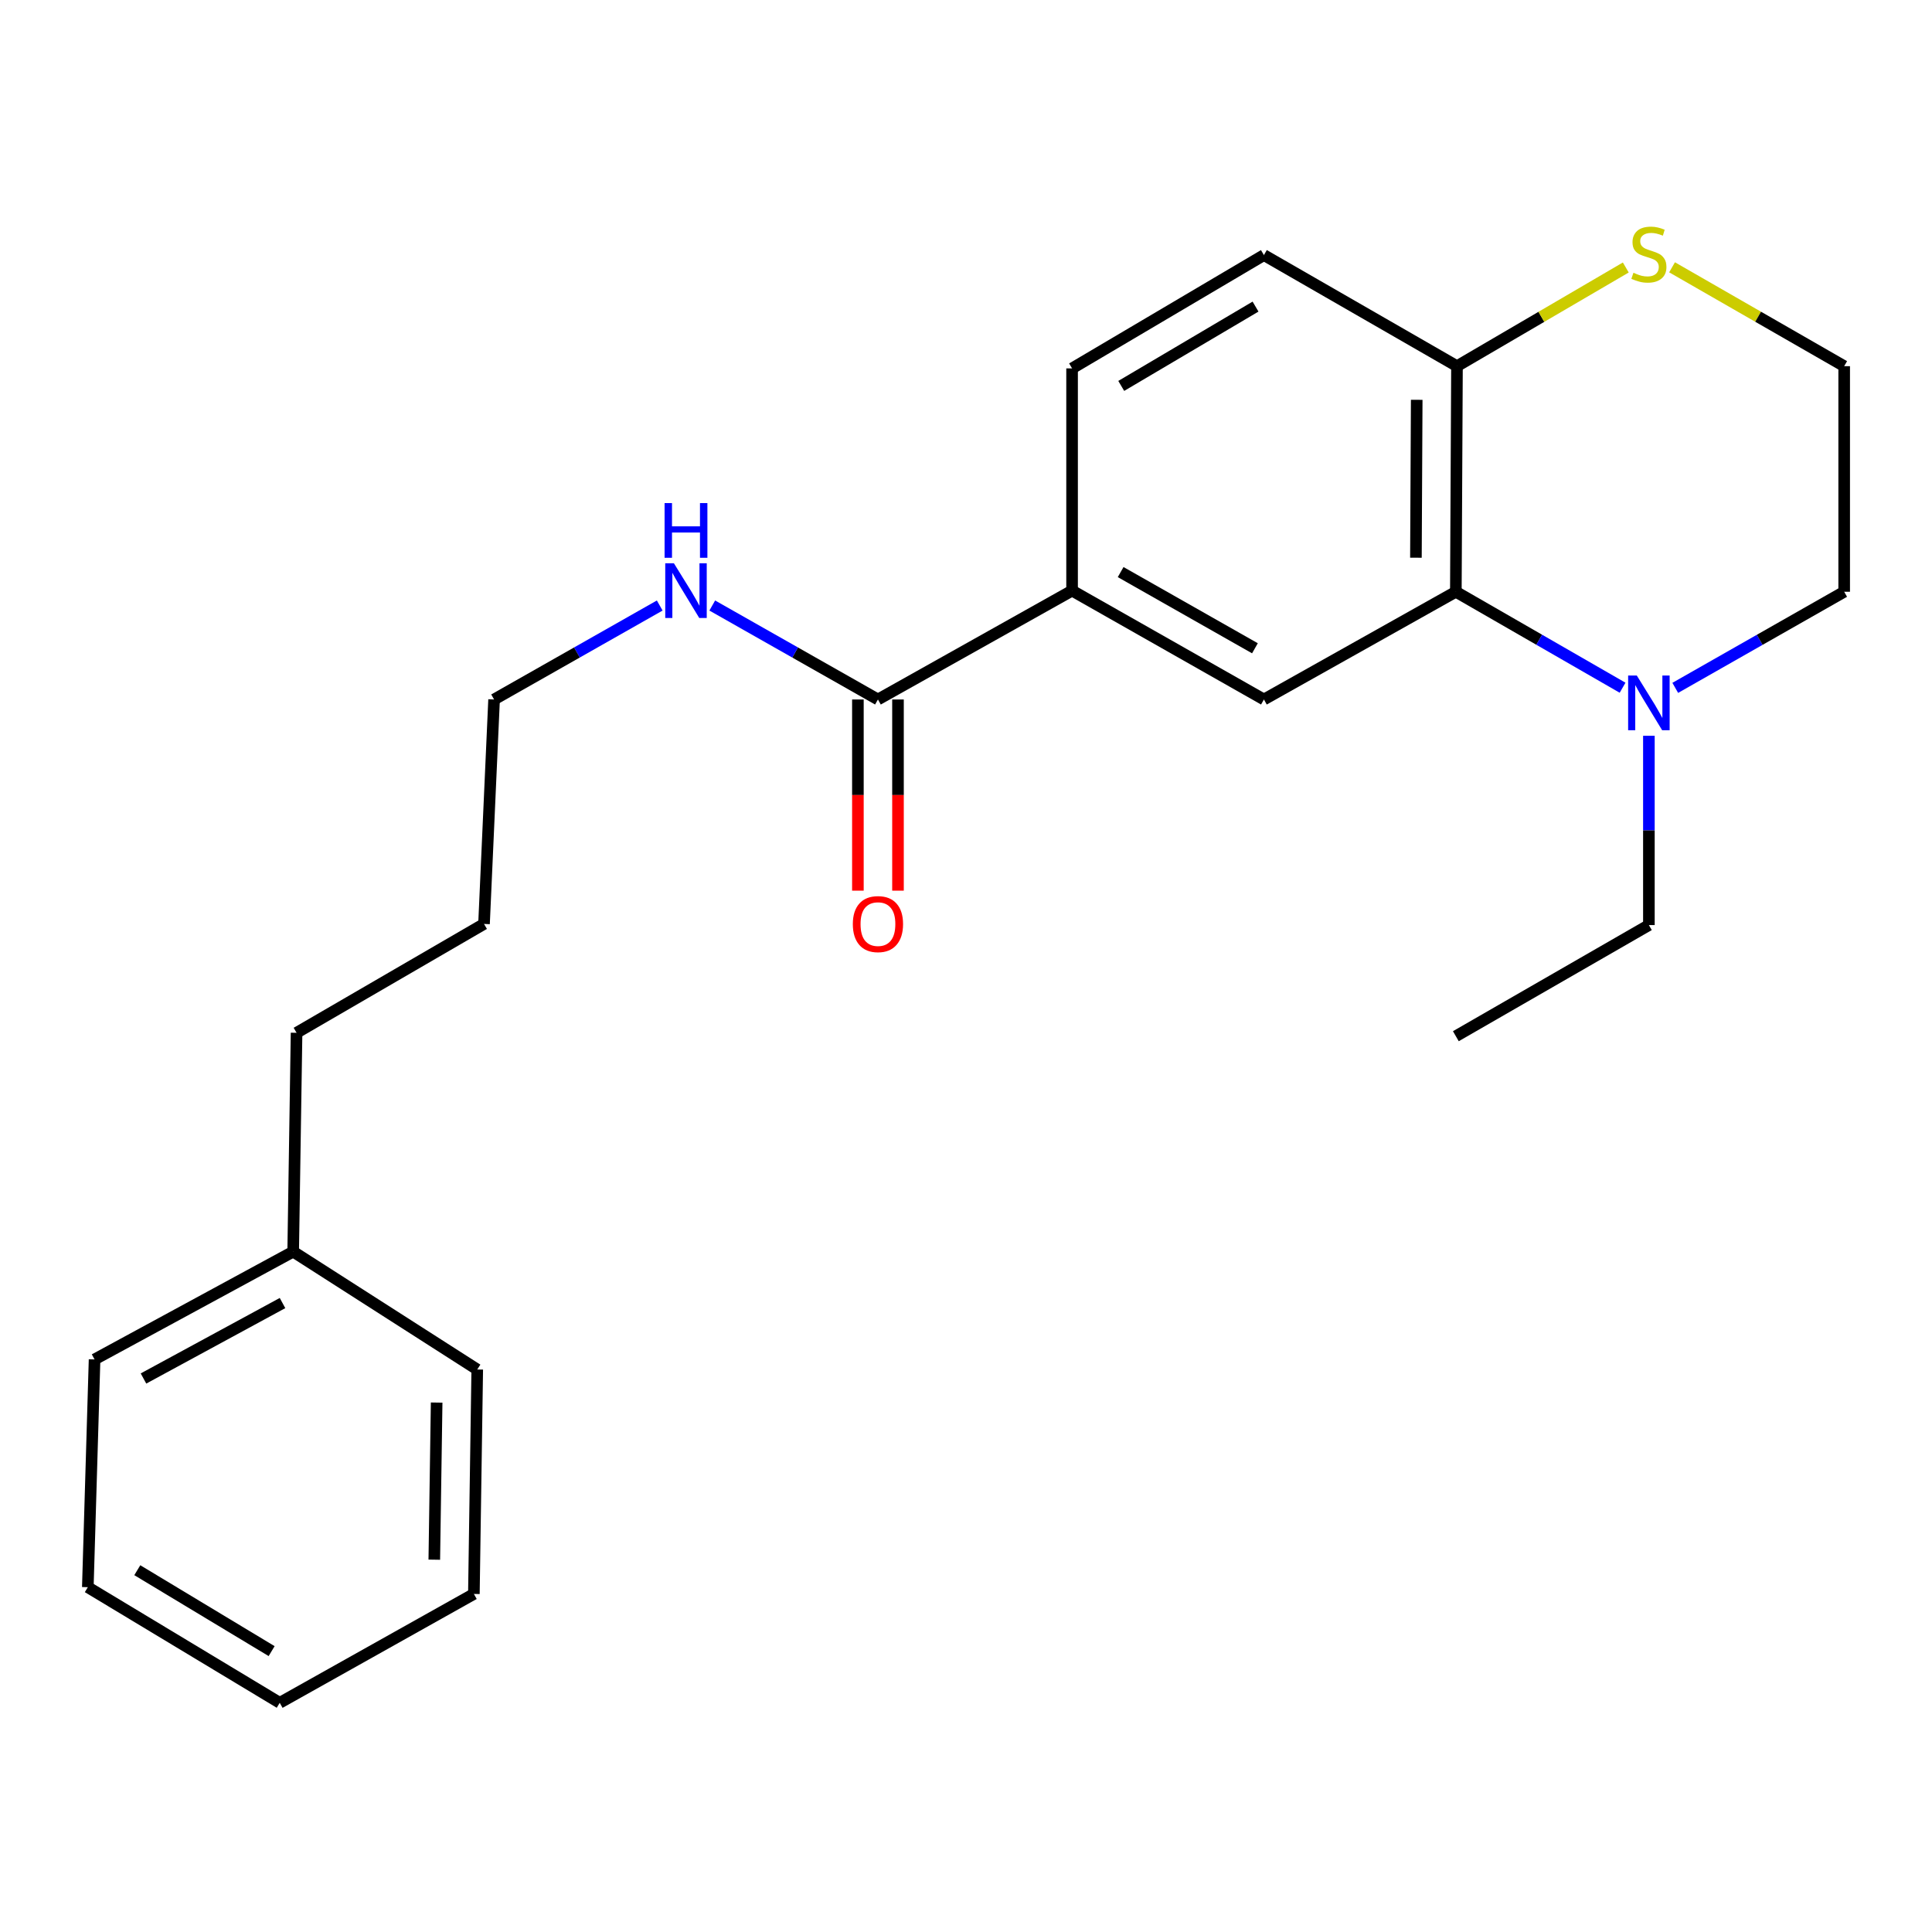 <?xml version='1.0' encoding='iso-8859-1'?>
<svg version='1.1' baseProfile='full'
              xmlns='http://www.w3.org/2000/svg'
                      xmlns:rdkit='http://www.rdkit.org/xml'
                      xmlns:xlink='http://www.w3.org/1999/xlink'
                  xml:space='preserve'
width='1000px' height='1000px' viewBox='0 0 1000 1000'>
<!-- END OF HEADER -->
<rect style='opacity:1.0;fill:#FFFFFF;stroke:none' width='1000' height='1000' x='0' y='0'> </rect>
<path class='bond-0' d='M 753.544,306.293 L 796.692,331.128' style='fill:none;fill-rule:evenodd;stroke:#000000;stroke-width:6px;stroke-linecap:butt;stroke-linejoin:miter;stroke-opacity:1' />
<path class='bond-0' d='M 796.692,331.128 L 839.84,355.963' style='fill:none;fill-rule:evenodd;stroke:#0000FF;stroke-width:6px;stroke-linecap:butt;stroke-linejoin:miter;stroke-opacity:1' />
<path class='bond-1' d='M 753.544,306.293 L 654.202,362.052' style='fill:none;fill-rule:evenodd;stroke:#000000;stroke-width:6px;stroke-linecap:butt;stroke-linejoin:miter;stroke-opacity:1' />
<path class='bond-4' d='M 753.544,306.293 L 754.132,189.529' style='fill:none;fill-rule:evenodd;stroke:#000000;stroke-width:6px;stroke-linecap:butt;stroke-linejoin:miter;stroke-opacity:1' />
<path class='bond-4' d='M 732.878,288.674 L 733.29,206.939' style='fill:none;fill-rule:evenodd;stroke:#000000;stroke-width:6px;stroke-linecap:butt;stroke-linejoin:miter;stroke-opacity:1' />
<path class='bond-11' d='M 867.11,356.039 L 910.828,331.166' style='fill:none;fill-rule:evenodd;stroke:#0000FF;stroke-width:6px;stroke-linecap:butt;stroke-linejoin:miter;stroke-opacity:1' />
<path class='bond-11' d='M 910.828,331.166 L 954.545,306.293' style='fill:none;fill-rule:evenodd;stroke:#000000;stroke-width:6px;stroke-linecap:butt;stroke-linejoin:miter;stroke-opacity:1' />
<path class='bond-12' d='M 853.462,380.839 L 853.462,429.827' style='fill:none;fill-rule:evenodd;stroke:#0000FF;stroke-width:6px;stroke-linecap:butt;stroke-linejoin:miter;stroke-opacity:1' />
<path class='bond-12' d='M 853.462,429.827 L 853.462,478.815' style='fill:none;fill-rule:evenodd;stroke:#000000;stroke-width:6px;stroke-linecap:butt;stroke-linejoin:miter;stroke-opacity:1' />
<path class='bond-3' d='M 654.202,362.052 L 554.906,305.705' style='fill:none;fill-rule:evenodd;stroke:#000000;stroke-width:6px;stroke-linecap:butt;stroke-linejoin:miter;stroke-opacity:1' />
<path class='bond-3' d='M 649.55,335.549 L 580.043,296.107' style='fill:none;fill-rule:evenodd;stroke:#000000;stroke-width:6px;stroke-linecap:butt;stroke-linejoin:miter;stroke-opacity:1' />
<path class='bond-2' d='M 454.422,362.052 L 554.906,305.705' style='fill:none;fill-rule:evenodd;stroke:#000000;stroke-width:6px;stroke-linecap:butt;stroke-linejoin:miter;stroke-opacity:1' />
<path class='bond-6' d='M 444.045,362.052 L 444.045,411.527' style='fill:none;fill-rule:evenodd;stroke:#000000;stroke-width:6px;stroke-linecap:butt;stroke-linejoin:miter;stroke-opacity:1' />
<path class='bond-6' d='M 444.045,411.527 L 444.045,461.003' style='fill:none;fill-rule:evenodd;stroke:#FF0000;stroke-width:6px;stroke-linecap:butt;stroke-linejoin:miter;stroke-opacity:1' />
<path class='bond-6' d='M 464.799,362.052 L 464.799,411.527' style='fill:none;fill-rule:evenodd;stroke:#000000;stroke-width:6px;stroke-linecap:butt;stroke-linejoin:miter;stroke-opacity:1' />
<path class='bond-6' d='M 464.799,411.527 L 464.799,461.003' style='fill:none;fill-rule:evenodd;stroke:#FF0000;stroke-width:6px;stroke-linecap:butt;stroke-linejoin:miter;stroke-opacity:1' />
<path class='bond-9' d='M 454.422,362.052 L 411.543,337.733' style='fill:none;fill-rule:evenodd;stroke:#000000;stroke-width:6px;stroke-linecap:butt;stroke-linejoin:miter;stroke-opacity:1' />
<path class='bond-9' d='M 411.543,337.733 L 368.664,313.415' style='fill:none;fill-rule:evenodd;stroke:#0000FF;stroke-width:6px;stroke-linecap:butt;stroke-linejoin:miter;stroke-opacity:1' />
<path class='bond-24' d='M 554.906,305.705 L 554.906,190.682' style='fill:none;fill-rule:evenodd;stroke:#000000;stroke-width:6px;stroke-linecap:butt;stroke-linejoin:miter;stroke-opacity:1' />
<path class='bond-5' d='M 754.132,189.529 L 797.819,163.991' style='fill:none;fill-rule:evenodd;stroke:#000000;stroke-width:6px;stroke-linecap:butt;stroke-linejoin:miter;stroke-opacity:1' />
<path class='bond-5' d='M 797.819,163.991 L 841.506,138.453' style='fill:none;fill-rule:evenodd;stroke:#CCCC00;stroke-width:6px;stroke-linecap:butt;stroke-linejoin:miter;stroke-opacity:1' />
<path class='bond-8' d='M 754.132,189.529 L 654.202,132.029' style='fill:none;fill-rule:evenodd;stroke:#000000;stroke-width:6px;stroke-linecap:butt;stroke-linejoin:miter;stroke-opacity:1' />
<path class='bond-10' d='M 865.457,138.354 L 910.001,163.941' style='fill:none;fill-rule:evenodd;stroke:#CCCC00;stroke-width:6px;stroke-linecap:butt;stroke-linejoin:miter;stroke-opacity:1' />
<path class='bond-10' d='M 910.001,163.941 L 954.545,189.529' style='fill:none;fill-rule:evenodd;stroke:#000000;stroke-width:6px;stroke-linecap:butt;stroke-linejoin:miter;stroke-opacity:1' />
<path class='bond-7' d='M 554.906,190.682 L 654.202,132.029' style='fill:none;fill-rule:evenodd;stroke:#000000;stroke-width:6px;stroke-linecap:butt;stroke-linejoin:miter;stroke-opacity:1' />
<path class='bond-7' d='M 580.355,199.753 L 649.862,158.696' style='fill:none;fill-rule:evenodd;stroke:#000000;stroke-width:6px;stroke-linecap:butt;stroke-linejoin:miter;stroke-opacity:1' />
<path class='bond-14' d='M 341.473,313.417 L 298.606,337.734' style='fill:none;fill-rule:evenodd;stroke:#0000FF;stroke-width:6px;stroke-linecap:butt;stroke-linejoin:miter;stroke-opacity:1' />
<path class='bond-14' d='M 298.606,337.734 L 255.738,362.052' style='fill:none;fill-rule:evenodd;stroke:#000000;stroke-width:6px;stroke-linecap:butt;stroke-linejoin:miter;stroke-opacity:1' />
<path class='bond-23' d='M 954.545,189.529 L 954.545,306.293' style='fill:none;fill-rule:evenodd;stroke:#000000;stroke-width:6px;stroke-linecap:butt;stroke-linejoin:miter;stroke-opacity:1' />
<path class='bond-19' d='M 853.462,478.815 L 753.544,536.338' style='fill:none;fill-rule:evenodd;stroke:#000000;stroke-width:6px;stroke-linecap:butt;stroke-linejoin:miter;stroke-opacity:1' />
<path class='bond-13' d='M 151.749,647.845 L 153.502,534.574' style='fill:none;fill-rule:evenodd;stroke:#000000;stroke-width:6px;stroke-linecap:butt;stroke-linejoin:miter;stroke-opacity:1' />
<path class='bond-16' d='M 151.749,647.845 L 48.948,703.638' style='fill:none;fill-rule:evenodd;stroke:#000000;stroke-width:6px;stroke-linecap:butt;stroke-linejoin:miter;stroke-opacity:1' />
<path class='bond-16' d='M 146.229,674.454 L 74.268,713.51' style='fill:none;fill-rule:evenodd;stroke:#000000;stroke-width:6px;stroke-linecap:butt;stroke-linejoin:miter;stroke-opacity:1' />
<path class='bond-17' d='M 151.749,647.845 L 247.021,708.85' style='fill:none;fill-rule:evenodd;stroke:#000000;stroke-width:6px;stroke-linecap:butt;stroke-linejoin:miter;stroke-opacity:1' />
<path class='bond-18' d='M 255.738,362.052 L 250.526,478.227' style='fill:none;fill-rule:evenodd;stroke:#000000;stroke-width:6px;stroke-linecap:butt;stroke-linejoin:miter;stroke-opacity:1' />
<path class='bond-15' d='M 153.502,534.574 L 250.526,478.227' style='fill:none;fill-rule:evenodd;stroke:#000000;stroke-width:6px;stroke-linecap:butt;stroke-linejoin:miter;stroke-opacity:1' />
<path class='bond-20' d='M 48.948,703.638 L 45.455,821.532' style='fill:none;fill-rule:evenodd;stroke:#000000;stroke-width:6px;stroke-linecap:butt;stroke-linejoin:miter;stroke-opacity:1' />
<path class='bond-21' d='M 247.021,708.85 L 245.28,825.025' style='fill:none;fill-rule:evenodd;stroke:#000000;stroke-width:6px;stroke-linecap:butt;stroke-linejoin:miter;stroke-opacity:1' />
<path class='bond-21' d='M 226.008,725.965 L 224.79,807.288' style='fill:none;fill-rule:evenodd;stroke:#000000;stroke-width:6px;stroke-linecap:butt;stroke-linejoin:miter;stroke-opacity:1' />
<path class='bond-25' d='M 45.455,821.532 L 144.785,881.372' style='fill:none;fill-rule:evenodd;stroke:#000000;stroke-width:6px;stroke-linecap:butt;stroke-linejoin:miter;stroke-opacity:1' />
<path class='bond-25' d='M 71.064,812.731 L 140.595,854.619' style='fill:none;fill-rule:evenodd;stroke:#000000;stroke-width:6px;stroke-linecap:butt;stroke-linejoin:miter;stroke-opacity:1' />
<path class='bond-22' d='M 245.28,825.025 L 144.785,881.372' style='fill:none;fill-rule:evenodd;stroke:#000000;stroke-width:6px;stroke-linecap:butt;stroke-linejoin:miter;stroke-opacity:1' />
<path  class='atom-1' d='M 847.202 349.644
L 856.482 364.644
Q 857.402 366.124, 858.882 368.804
Q 860.362 371.484, 860.442 371.644
L 860.442 349.644
L 864.202 349.644
L 864.202 377.964
L 860.322 377.964
L 850.362 361.564
Q 849.202 359.644, 847.962 357.444
Q 846.762 355.244, 846.402 354.564
L 846.402 377.964
L 842.722 377.964
L 842.722 349.644
L 847.202 349.644
' fill='#0000FF'/>
<path  class='atom-6' d='M 845.462 141.184
Q 845.782 141.304, 847.102 141.864
Q 848.422 142.424, 849.862 142.784
Q 851.342 143.104, 852.782 143.104
Q 855.462 143.104, 857.022 141.824
Q 858.582 140.504, 858.582 138.224
Q 858.582 136.664, 857.782 135.704
Q 857.022 134.744, 855.822 134.224
Q 854.622 133.704, 852.622 133.104
Q 850.102 132.344, 848.582 131.624
Q 847.102 130.904, 846.022 129.384
Q 844.982 127.864, 844.982 125.304
Q 844.982 121.744, 847.382 119.544
Q 849.822 117.344, 854.622 117.344
Q 857.902 117.344, 861.622 118.904
L 860.702 121.984
Q 857.302 120.584, 854.742 120.584
Q 851.982 120.584, 850.462 121.744
Q 848.942 122.864, 848.982 124.824
Q 848.982 126.344, 849.742 127.264
Q 850.542 128.184, 851.662 128.704
Q 852.822 129.224, 854.742 129.824
Q 857.302 130.624, 858.822 131.424
Q 860.342 132.224, 861.422 133.864
Q 862.542 135.464, 862.542 138.224
Q 862.542 142.144, 859.902 144.264
Q 857.302 146.344, 852.942 146.344
Q 850.422 146.344, 848.502 145.784
Q 846.622 145.264, 844.382 144.344
L 845.462 141.184
' fill='#CCCC00'/>
<path  class='atom-7' d='M 441.422 478.307
Q 441.422 471.507, 444.782 467.707
Q 448.142 463.907, 454.422 463.907
Q 460.702 463.907, 464.062 467.707
Q 467.422 471.507, 467.422 478.307
Q 467.422 485.187, 464.022 489.107
Q 460.622 492.987, 454.422 492.987
Q 448.182 492.987, 444.782 489.107
Q 441.422 485.227, 441.422 478.307
M 454.422 489.787
Q 458.742 489.787, 461.062 486.907
Q 463.422 483.987, 463.422 478.307
Q 463.422 472.747, 461.062 469.947
Q 458.742 467.107, 454.422 467.107
Q 450.102 467.107, 447.742 469.907
Q 445.422 472.707, 445.422 478.307
Q 445.422 484.027, 447.742 486.907
Q 450.102 489.787, 454.422 489.787
' fill='#FF0000'/>
<path  class='atom-10' d='M 348.808 291.545
L 358.088 306.545
Q 359.008 308.025, 360.488 310.705
Q 361.968 313.385, 362.048 313.545
L 362.048 291.545
L 365.808 291.545
L 365.808 319.865
L 361.928 319.865
L 351.968 303.465
Q 350.808 301.545, 349.568 299.345
Q 348.368 297.145, 348.008 296.465
L 348.008 319.865
L 344.328 319.865
L 344.328 291.545
L 348.808 291.545
' fill='#0000FF'/>
<path  class='atom-10' d='M 343.988 260.393
L 347.828 260.393
L 347.828 272.433
L 362.308 272.433
L 362.308 260.393
L 366.148 260.393
L 366.148 288.713
L 362.308 288.713
L 362.308 275.633
L 347.828 275.633
L 347.828 288.713
L 343.988 288.713
L 343.988 260.393
' fill='#0000FF'/>
</svg>
